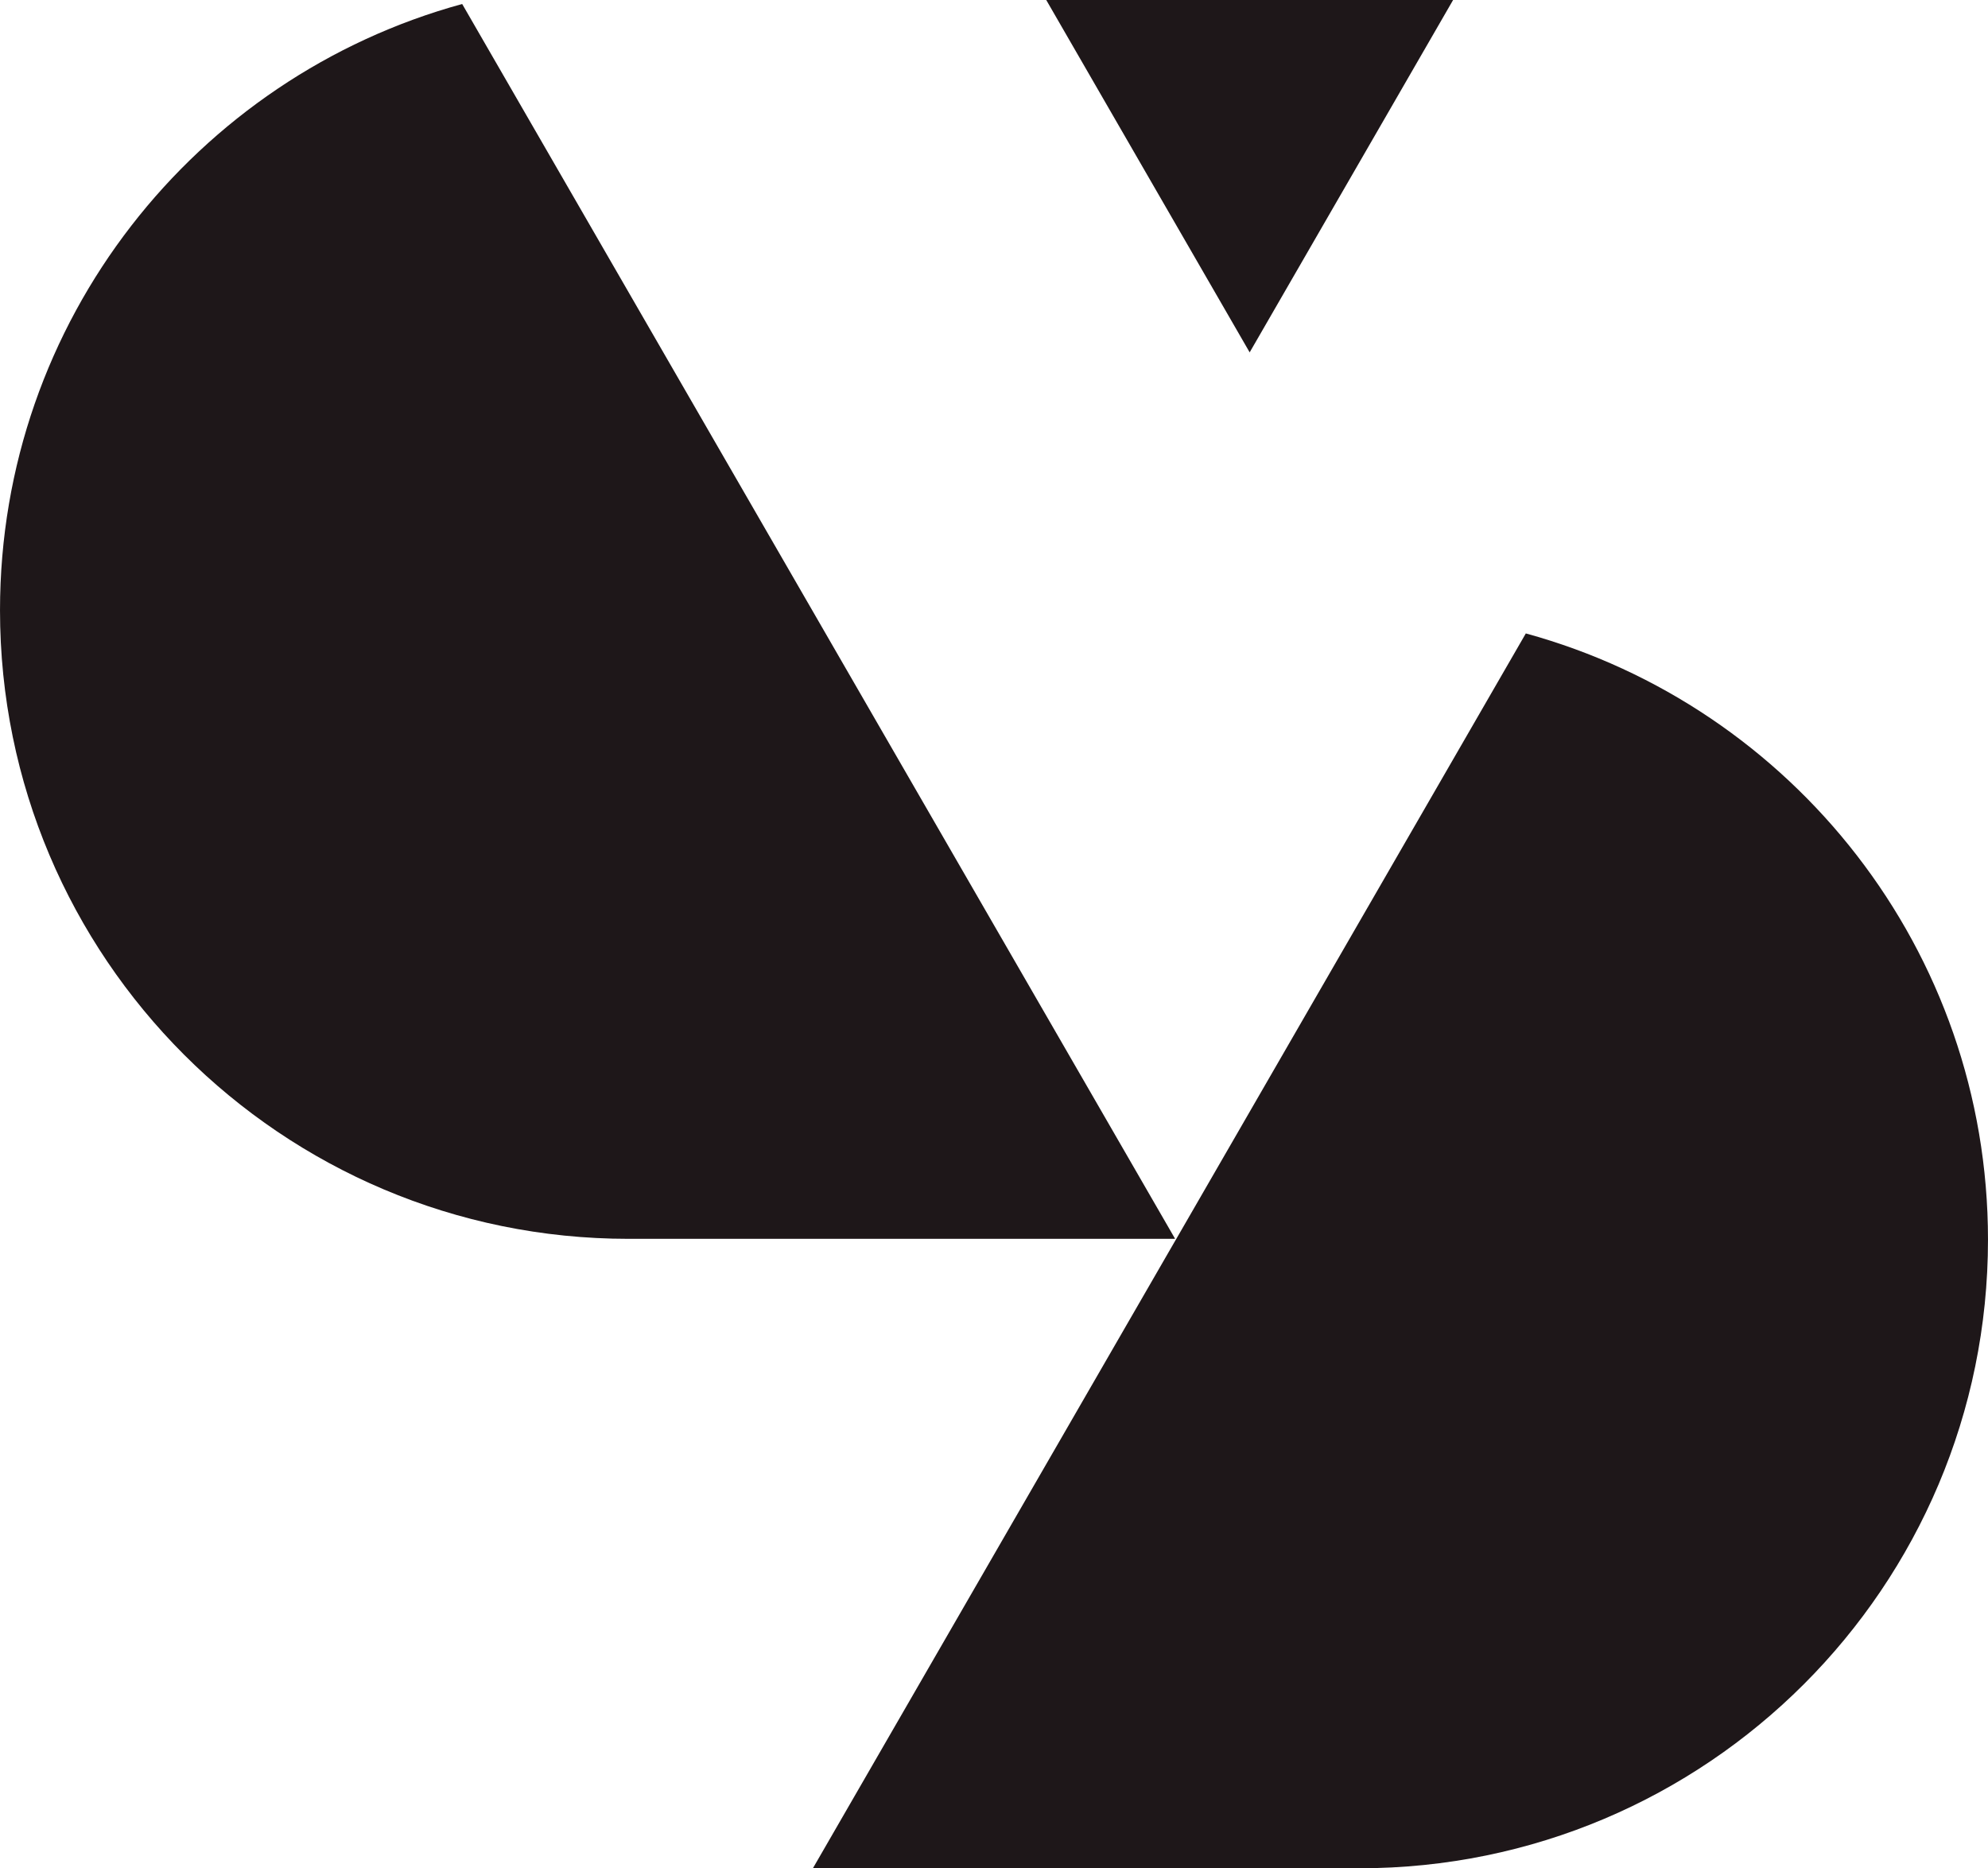 <svg xmlns="http://www.w3.org/2000/svg" id="Ebene_3" data-name="Ebene 3" width="163.17mm" height="153.34mm" viewBox="0 0 462.53 434.67"><defs><style>      .cls-1 {        fill: #1e1719;        stroke-width: 0px;      }    </style></defs><polygon class="cls-1" points="243.42 0 290.75 81.98 338.08 0 243.42 0"></polygon><path class="cls-1" d="m107.53.93C45.55,17.9,0,74.61,0,141.98c0,80.77,65.47,146.24,146.24,146.24h127.09l.04-.06L107.53.93Z"></path><path class="cls-1" d="m355,147.37l-81.4,141,.03.06h-.07l-84.43,146.23h127.16c80.77,0,146.24-65.47,146.24-146.24,0-67.37-45.55-124.08-107.53-141.05"></path></svg>